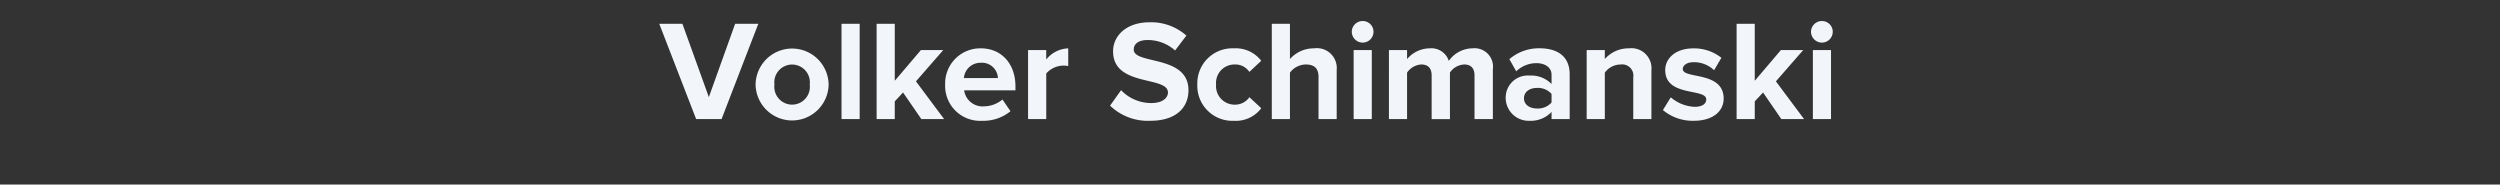 <svg id="Ebene_1" data-name="Ebene 1" xmlns="http://www.w3.org/2000/svg" viewBox="0 0 280 20.664">
  <rect x="0" y="0" width="280" height="20.664" fill="#333333" stroke="none"/>
  <defs>
    <style>
      .cls-1 {
        fill: #f2f5fa;
      }
    </style>
  </defs>
  <title>v-s-1</title>
  <g>
    <path class="cls-1" d="M77.967,10.672,73.837,0H76.43l2.961,8.211L82.336,0H84.93L80.816,10.672Z" transform="translate(0 2.664)"/>
    <path class="cls-1" d="M84.626,6.8a4.09,4.09,0,0,1,8.179,0,4.09,4.09,0,0,1-8.179,0Zm6.066,0a1.992,1.992,0,1,0-3.954,0,1.994,1.994,0,1,0,3.954,0Z" transform="translate(0 2.664)"/>
    <path class="cls-1" d="M94.25,10.672V0h2.033V10.672Z" transform="translate(0 2.664)"/>
    <path class="cls-1" d="M103.191,10.672l-2.049-2.977-.929.992v1.985H98.181V0h2.033V6.382l2.929-3.441h2.5l-3.057,3.505,3.153,4.226Z" transform="translate(0 2.664)"/>
    <path class="cls-1" d="M105.857,6.8a3.935,3.935,0,0,1,4-4.05c2.305,0,3.874,1.729,3.874,4.258v.448h-5.746a2.083,2.083,0,0,0,2.225,1.792,3.293,3.293,0,0,0,2.065-.768l.9,1.313a4.819,4.819,0,0,1-3.185,1.072A3.915,3.915,0,0,1,105.857,6.8Zm4-2.433a1.858,1.858,0,0,0-1.9,1.713h3.81A1.791,1.791,0,0,0,109.859,4.365Z" transform="translate(0 2.664)"/>
    <path class="cls-1" d="M115.144,10.672V2.941h2.033V4a3.325,3.325,0,0,1,2.465-1.249V4.733a2.723,2.723,0,0,0-.561-.048,2.591,2.591,0,0,0-1.9.88v5.106Z" transform="translate(0 2.664)"/>
    <path class="cls-1" d="M124.327,9.167l1.233-1.729a4.68,4.68,0,0,0,3.393,1.44c1.249,0,1.857-.576,1.857-1.184,0-1.889-6.146-.592-6.146-4.61,0-1.777,1.537-3.25,4.049-3.25a5.939,5.939,0,0,1,4.162,1.489L131.61,2.989A4.586,4.586,0,0,0,128.5,1.82c-.976,0-1.521.432-1.521,1.072,0,1.7,6.13.561,6.13,4.546,0,1.953-1.393,3.425-4.273,3.425A6.087,6.087,0,0,1,124.327,9.167Z" transform="translate(0 2.664)"/>
    <path class="cls-1" d="M134.1,6.8a3.922,3.922,0,0,1,4.1-4.05,3.6,3.6,0,0,1,3.058,1.393L139.929,5.39a1.875,1.875,0,0,0-1.633-.832A2.066,2.066,0,0,0,136.2,6.8a2.079,2.079,0,0,0,2.1,2.257,1.951,1.951,0,0,0,1.633-.833l1.329,1.233a3.564,3.564,0,0,1-3.058,1.408A3.925,3.925,0,0,1,134.1,6.8Z" transform="translate(0 2.664)"/>
    <path class="cls-1" d="M147.675,10.672V5.966c0-1.072-.56-1.408-1.44-1.408a2.252,2.252,0,0,0-1.761.912v5.2h-2.032V0h2.032V3.949a3.578,3.578,0,0,1,2.722-1.2,2.226,2.226,0,0,1,2.513,2.433v5.49Z" transform="translate(0 2.664)"/>
    <path class="cls-1" d="M151.4.892a1.212,1.212,0,0,1,1.216-1.2,1.2,1.2,0,0,1,1.217,1.2,1.216,1.216,0,0,1-1.217,1.216A1.226,1.226,0,0,1,151.4.892Zm.208,9.78V2.941h2.032v7.731Z" transform="translate(0 2.664)"/>
    <path class="cls-1" d="M165.146,10.672V5.79c0-.72-.32-1.232-1.153-1.232a2.053,2.053,0,0,0-1.6.9v5.218h-2.049V5.79c0-.72-.319-1.232-1.152-1.232a2.076,2.076,0,0,0-1.6.912v5.2h-2.032V2.941h2.032V3.949a3.382,3.382,0,0,1,2.529-1.2,2.045,2.045,0,0,1,2.145,1.409,3.282,3.282,0,0,1,2.657-1.409A2.064,2.064,0,0,1,167.2,5.085v5.586Z" transform="translate(0 2.664)"/>
    <path class="cls-1" d="M173.774,10.672v-.8a3.2,3.2,0,0,1-2.449.992A2.575,2.575,0,0,1,168.637,8.3a2.473,2.473,0,0,1,2.688-2.5,3.181,3.181,0,0,1,2.449.945V5.71c0-.784-.673-1.3-1.7-1.3a3.252,3.252,0,0,0-2.257.912l-.768-1.36a5.069,5.069,0,0,1,3.377-1.217c1.761,0,3.377.7,3.377,2.929v4.994Zm0-1.857v-.96a2.034,2.034,0,0,0-1.633-.672c-.8,0-1.456.416-1.456,1.168,0,.72.656,1.136,1.456,1.136A2.033,2.033,0,0,0,173.774,8.815Z" transform="translate(0 2.664)"/>
    <path class="cls-1" d="M182.925,10.672V6a1.255,1.255,0,0,0-1.425-1.44,2.2,2.2,0,0,0-1.761.912v5.2h-2.032V2.941h2.032V3.949a3.54,3.54,0,0,1,2.705-1.2,2.249,2.249,0,0,1,2.514,2.465v5.458Z" transform="translate(0 2.664)"/>
    <path class="cls-1" d="M186.246,9.664l.881-1.425A4.421,4.421,0,0,0,189.8,9.3c.88,0,1.3-.352,1.3-.833,0-1.28-4.595-.24-4.595-3.281,0-1.3,1.137-2.433,3.17-2.433a4.938,4.938,0,0,1,3.121,1.057L191.977,5.2a3.262,3.262,0,0,0-2.289-.9c-.736,0-1.217.336-1.217.769,0,1.152,4.578.192,4.578,3.313,0,1.409-1.2,2.481-3.345,2.481A5.2,5.2,0,0,1,186.246,9.664Z" transform="translate(0 2.664)"/>
    <path class="cls-1" d="M199.51,10.672l-2.049-2.977-.929.992v1.985H194.5V0h2.032V6.382l2.93-3.441h2.5L198.9,6.446l3.153,4.226Z" transform="translate(0 2.664)"/>
    <path class="cls-1" d="M202.834.892a1.212,1.212,0,0,1,1.216-1.2,1.2,1.2,0,0,1,1.217,1.2,1.216,1.216,0,0,1-1.217,1.216A1.226,1.226,0,0,1,202.834.892Zm.208,9.78V2.941h2.032v7.731Z" transform="translate(0 2.664)"/>
  </g>
</svg>
